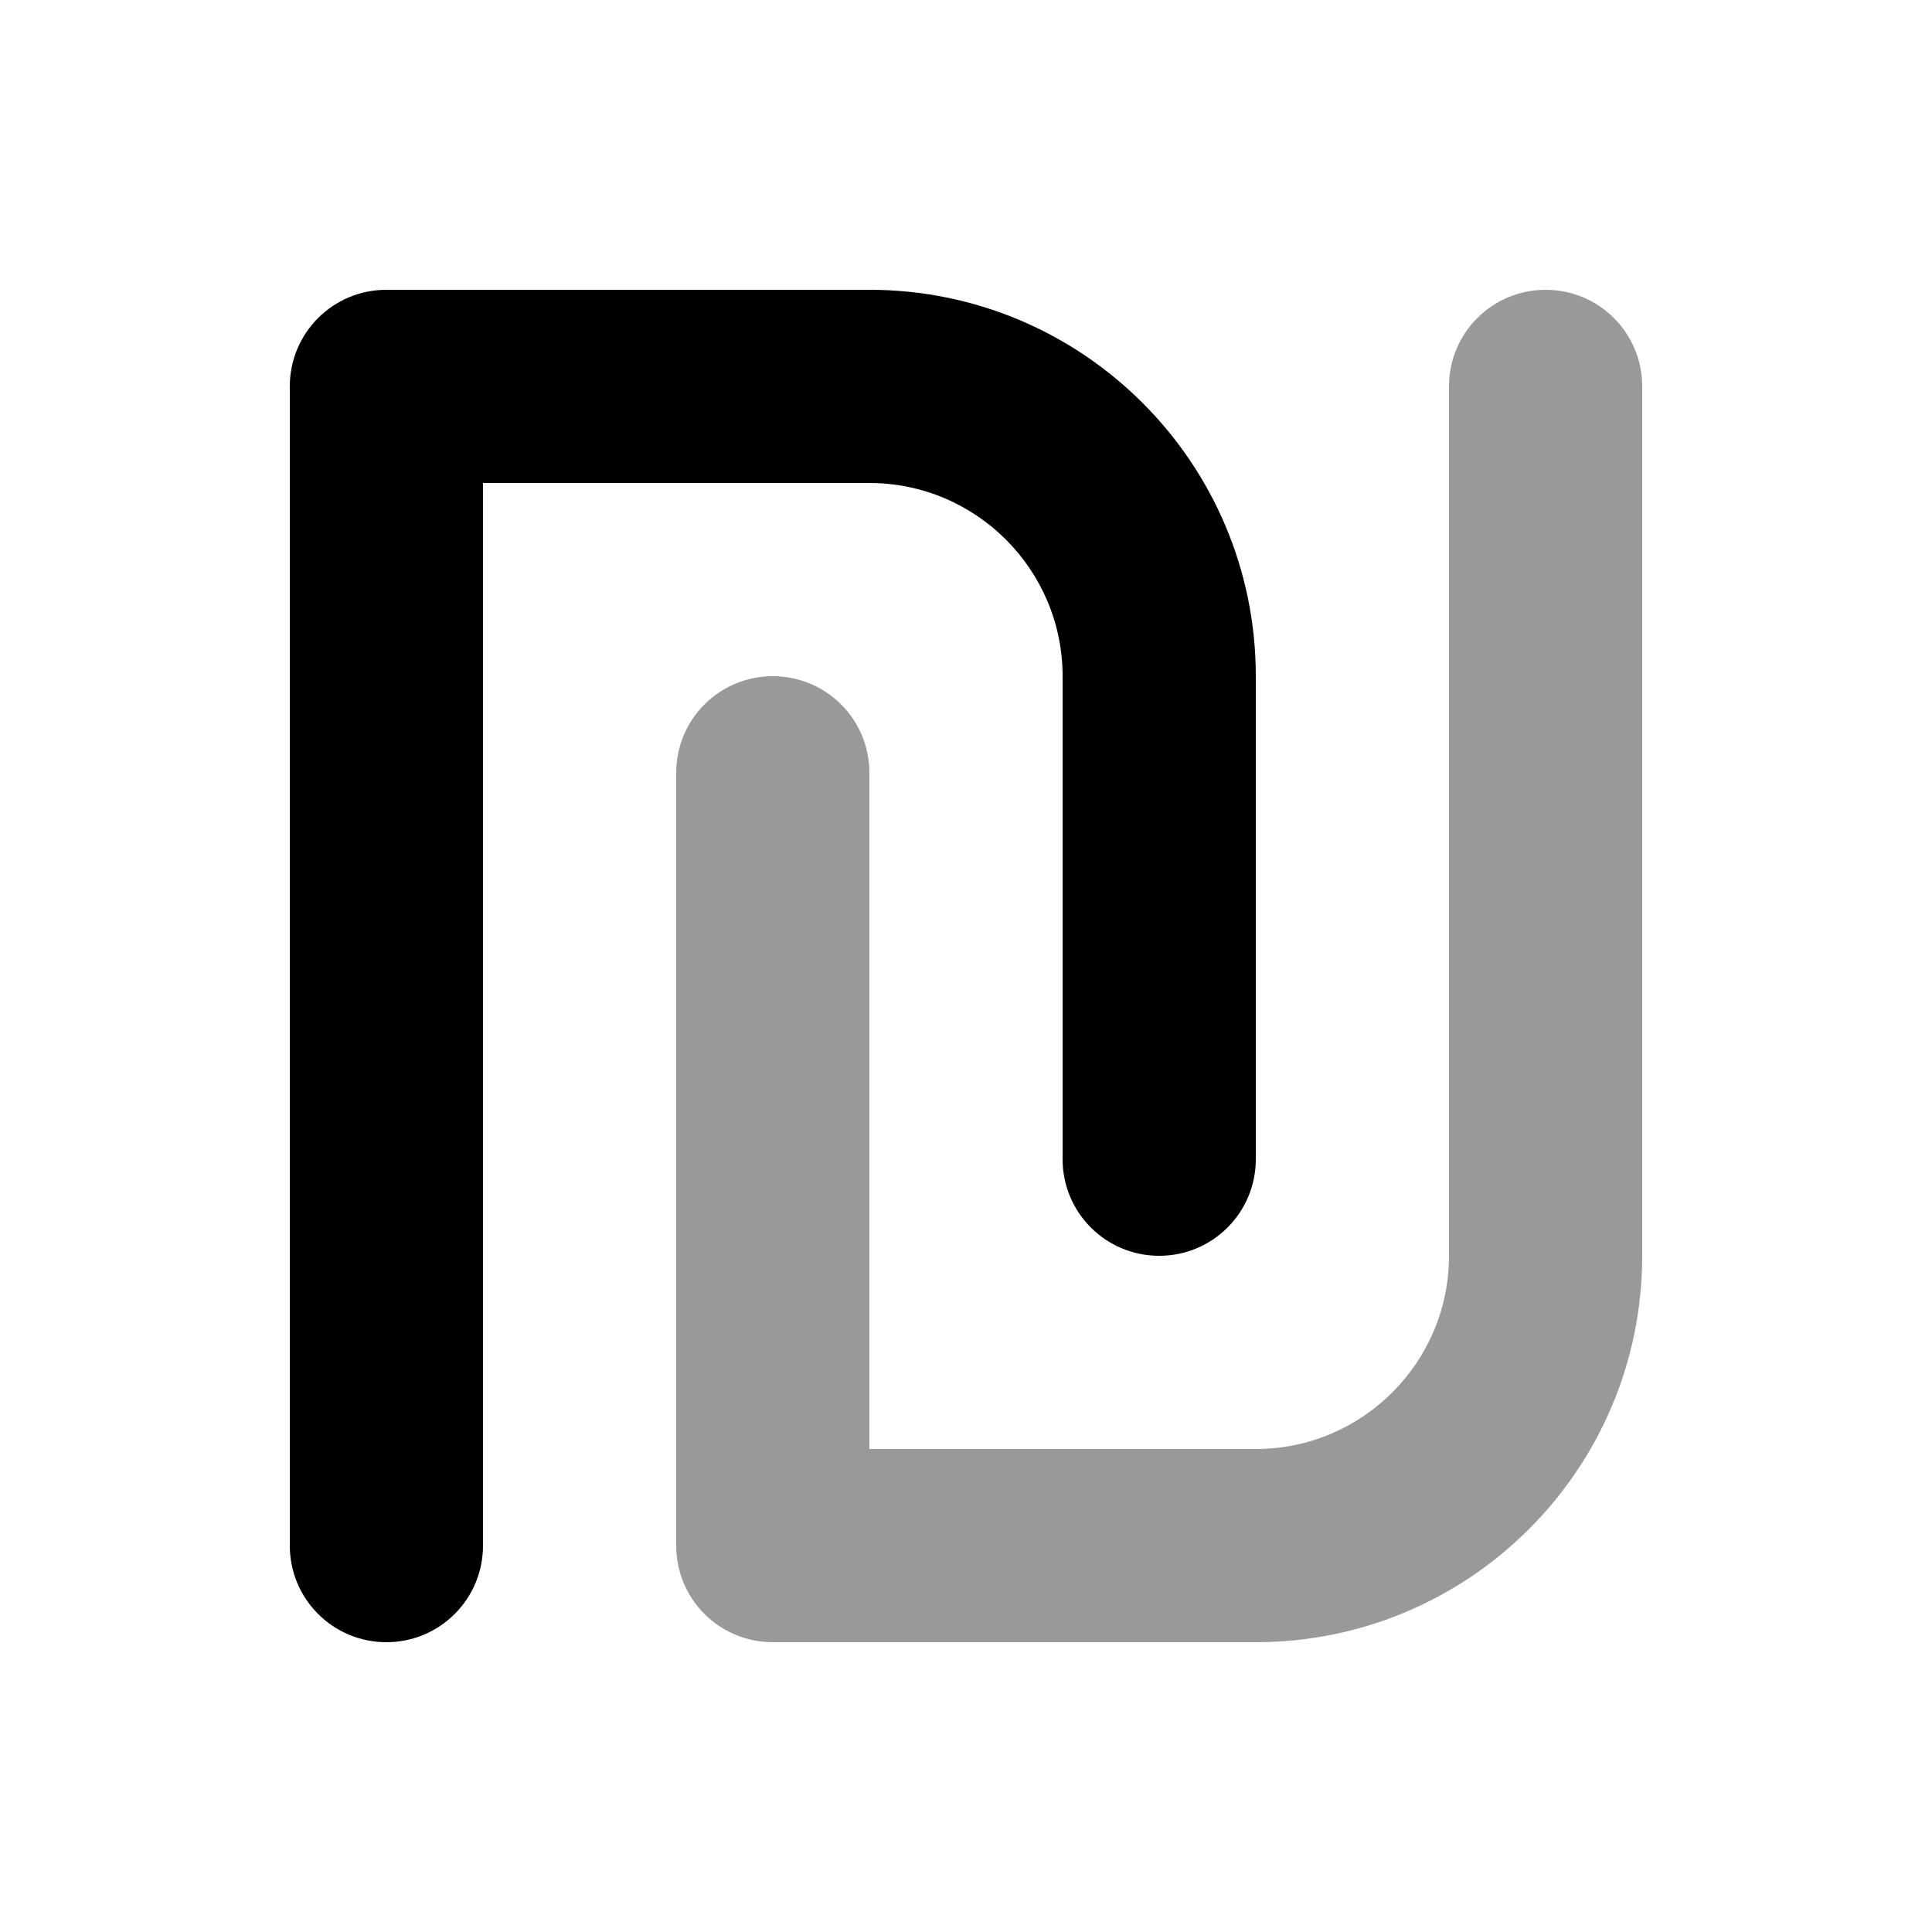 <svg xmlns="http://www.w3.org/2000/svg" viewBox="0 0 640 640"><!--! Font Awesome Pro 7.1.0 by @fontawesome - https://fontawesome.com License - https://fontawesome.com/license (Commercial License) Copyright 2025 Fonticons, Inc. --><path opacity=".4" fill="currentColor" d="M224 256L224 512C224 529.7 238.3 544 256 544L416 544C486.7 544 544 486.7 544 416L544 128C544 110.3 529.7 96 512 96C494.3 96 480 110.3 480 128L480 416C480 451.3 451.3 480 416 480L288 480L288 256C288 238.3 273.7 224 256 224C238.3 224 224 238.3 224 256z"/><path fill="currentColor" d="M96 128C96 110.3 110.3 96 128 96L288 96C358.7 96 416 153.3 416 224L416 384C416 401.7 401.7 416 384 416C366.3 416 352 401.7 352 384L352 224C352 188.7 323.3 160 288 160L160 160L160 512C160 529.7 145.7 544 128 544C110.3 544 96 529.7 96 512L96 128z"/></svg>